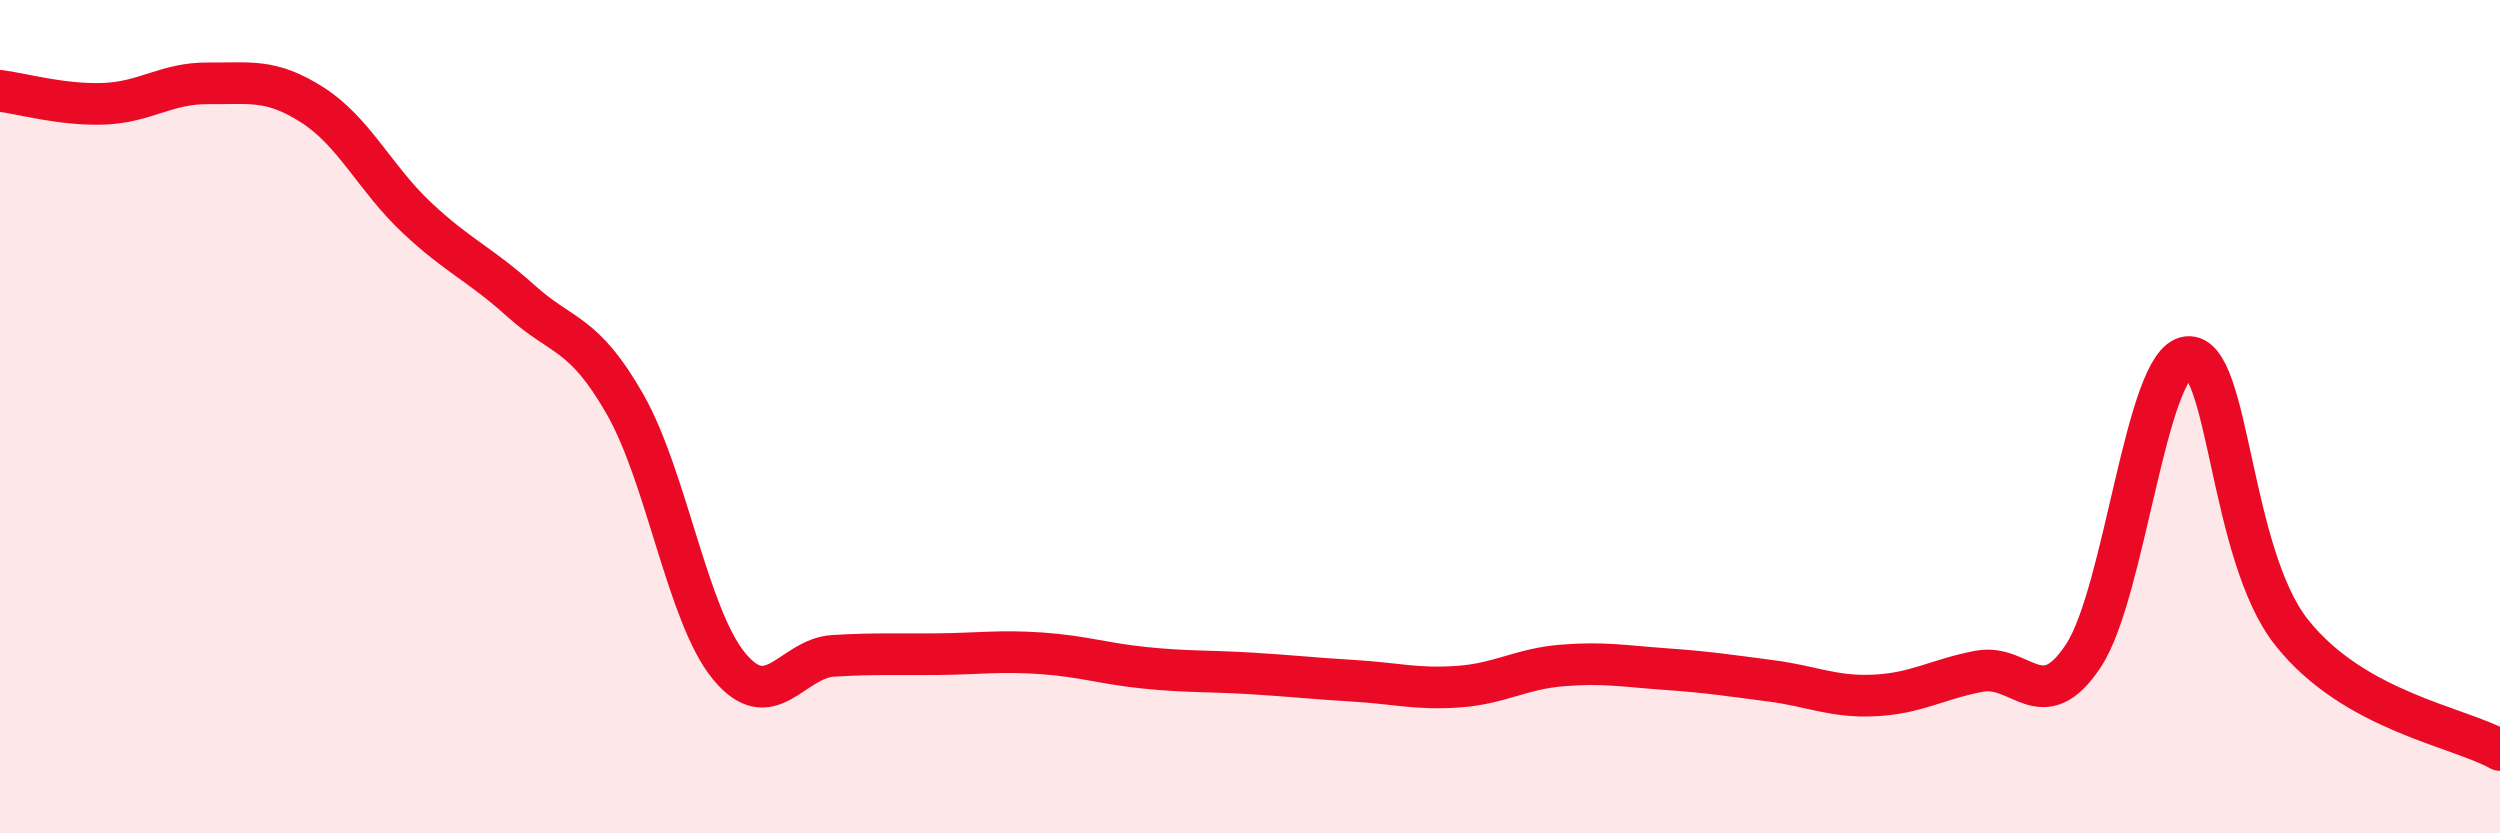 
    <svg width="60" height="20" viewBox="0 0 60 20" xmlns="http://www.w3.org/2000/svg">
      <path
        d="M 0,2.18 C 0.5,2.24 1.5,2.53 2.5,2.49 C 3.5,2.45 4,1.99 5,2 C 6,2.01 6.5,1.88 7.5,2.52 C 8.5,3.16 9,4.28 10,5.22 C 11,6.16 11.5,6.32 12.5,7.22 C 13.5,8.12 14,7.95 15,9.7 C 16,11.45 16.5,14.78 17.5,15.99 C 18.5,17.2 19,15.8 20,15.74 C 21,15.68 21.5,15.71 22.5,15.7 C 23.5,15.69 24,15.61 25,15.68 C 26,15.75 26.5,15.93 27.5,16.03 C 28.5,16.13 29,16.1 30,16.16 C 31,16.22 31.5,16.28 32.5,16.34 C 33.5,16.4 34,16.55 35,16.48 C 36,16.41 36.5,16.05 37.5,15.97 C 38.5,15.89 39,15.99 40,16.06 C 41,16.13 41.5,16.21 42.5,16.34 C 43.5,16.47 44,16.74 45,16.69 C 46,16.64 46.5,16.3 47.5,16.11 C 48.5,15.92 49,17.25 50,15.74 C 51,14.23 51.5,8.68 52.5,8.57 C 53.5,8.46 53.5,13.29 55,15.18 C 56.5,17.07 59,17.44 60,18L60 20L0 20Z"
        fill="#EB0A25"
        opacity="0.1"
        stroke-linecap="round"
        stroke-linejoin="round"
      />
      <path
        d="M 0,2.18 C 0.5,2.24 1.5,2.53 2.5,2.49 C 3.5,2.45 4,1.99 5,2 C 6,2.01 6.5,1.88 7.5,2.52 C 8.5,3.16 9,4.28 10,5.22 C 11,6.16 11.5,6.32 12.5,7.22 C 13.5,8.12 14,7.95 15,9.7 C 16,11.45 16.5,14.78 17.5,15.99 C 18.5,17.2 19,15.8 20,15.74 C 21,15.68 21.5,15.71 22.5,15.7 C 23.5,15.69 24,15.61 25,15.68 C 26,15.75 26.5,15.93 27.5,16.03 C 28.5,16.13 29,16.1 30,16.16 C 31,16.22 31.5,16.28 32.5,16.34 C 33.5,16.4 34,16.55 35,16.48 C 36,16.41 36.5,16.05 37.5,15.97 C 38.5,15.89 39,15.99 40,16.06 C 41,16.13 41.5,16.21 42.5,16.34 C 43.5,16.47 44,16.74 45,16.69 C 46,16.64 46.5,16.3 47.5,16.11 C 48.5,15.92 49,17.25 50,15.74 C 51,14.23 51.5,8.68 52.5,8.57 C 53.5,8.46 53.5,13.29 55,15.18 C 56.5,17.07 59,17.44 60,18"
        stroke="#EB0A25"
        stroke-width="1"
        fill="none"
        stroke-linecap="round"
        stroke-linejoin="round"
      />
    </svg>
  